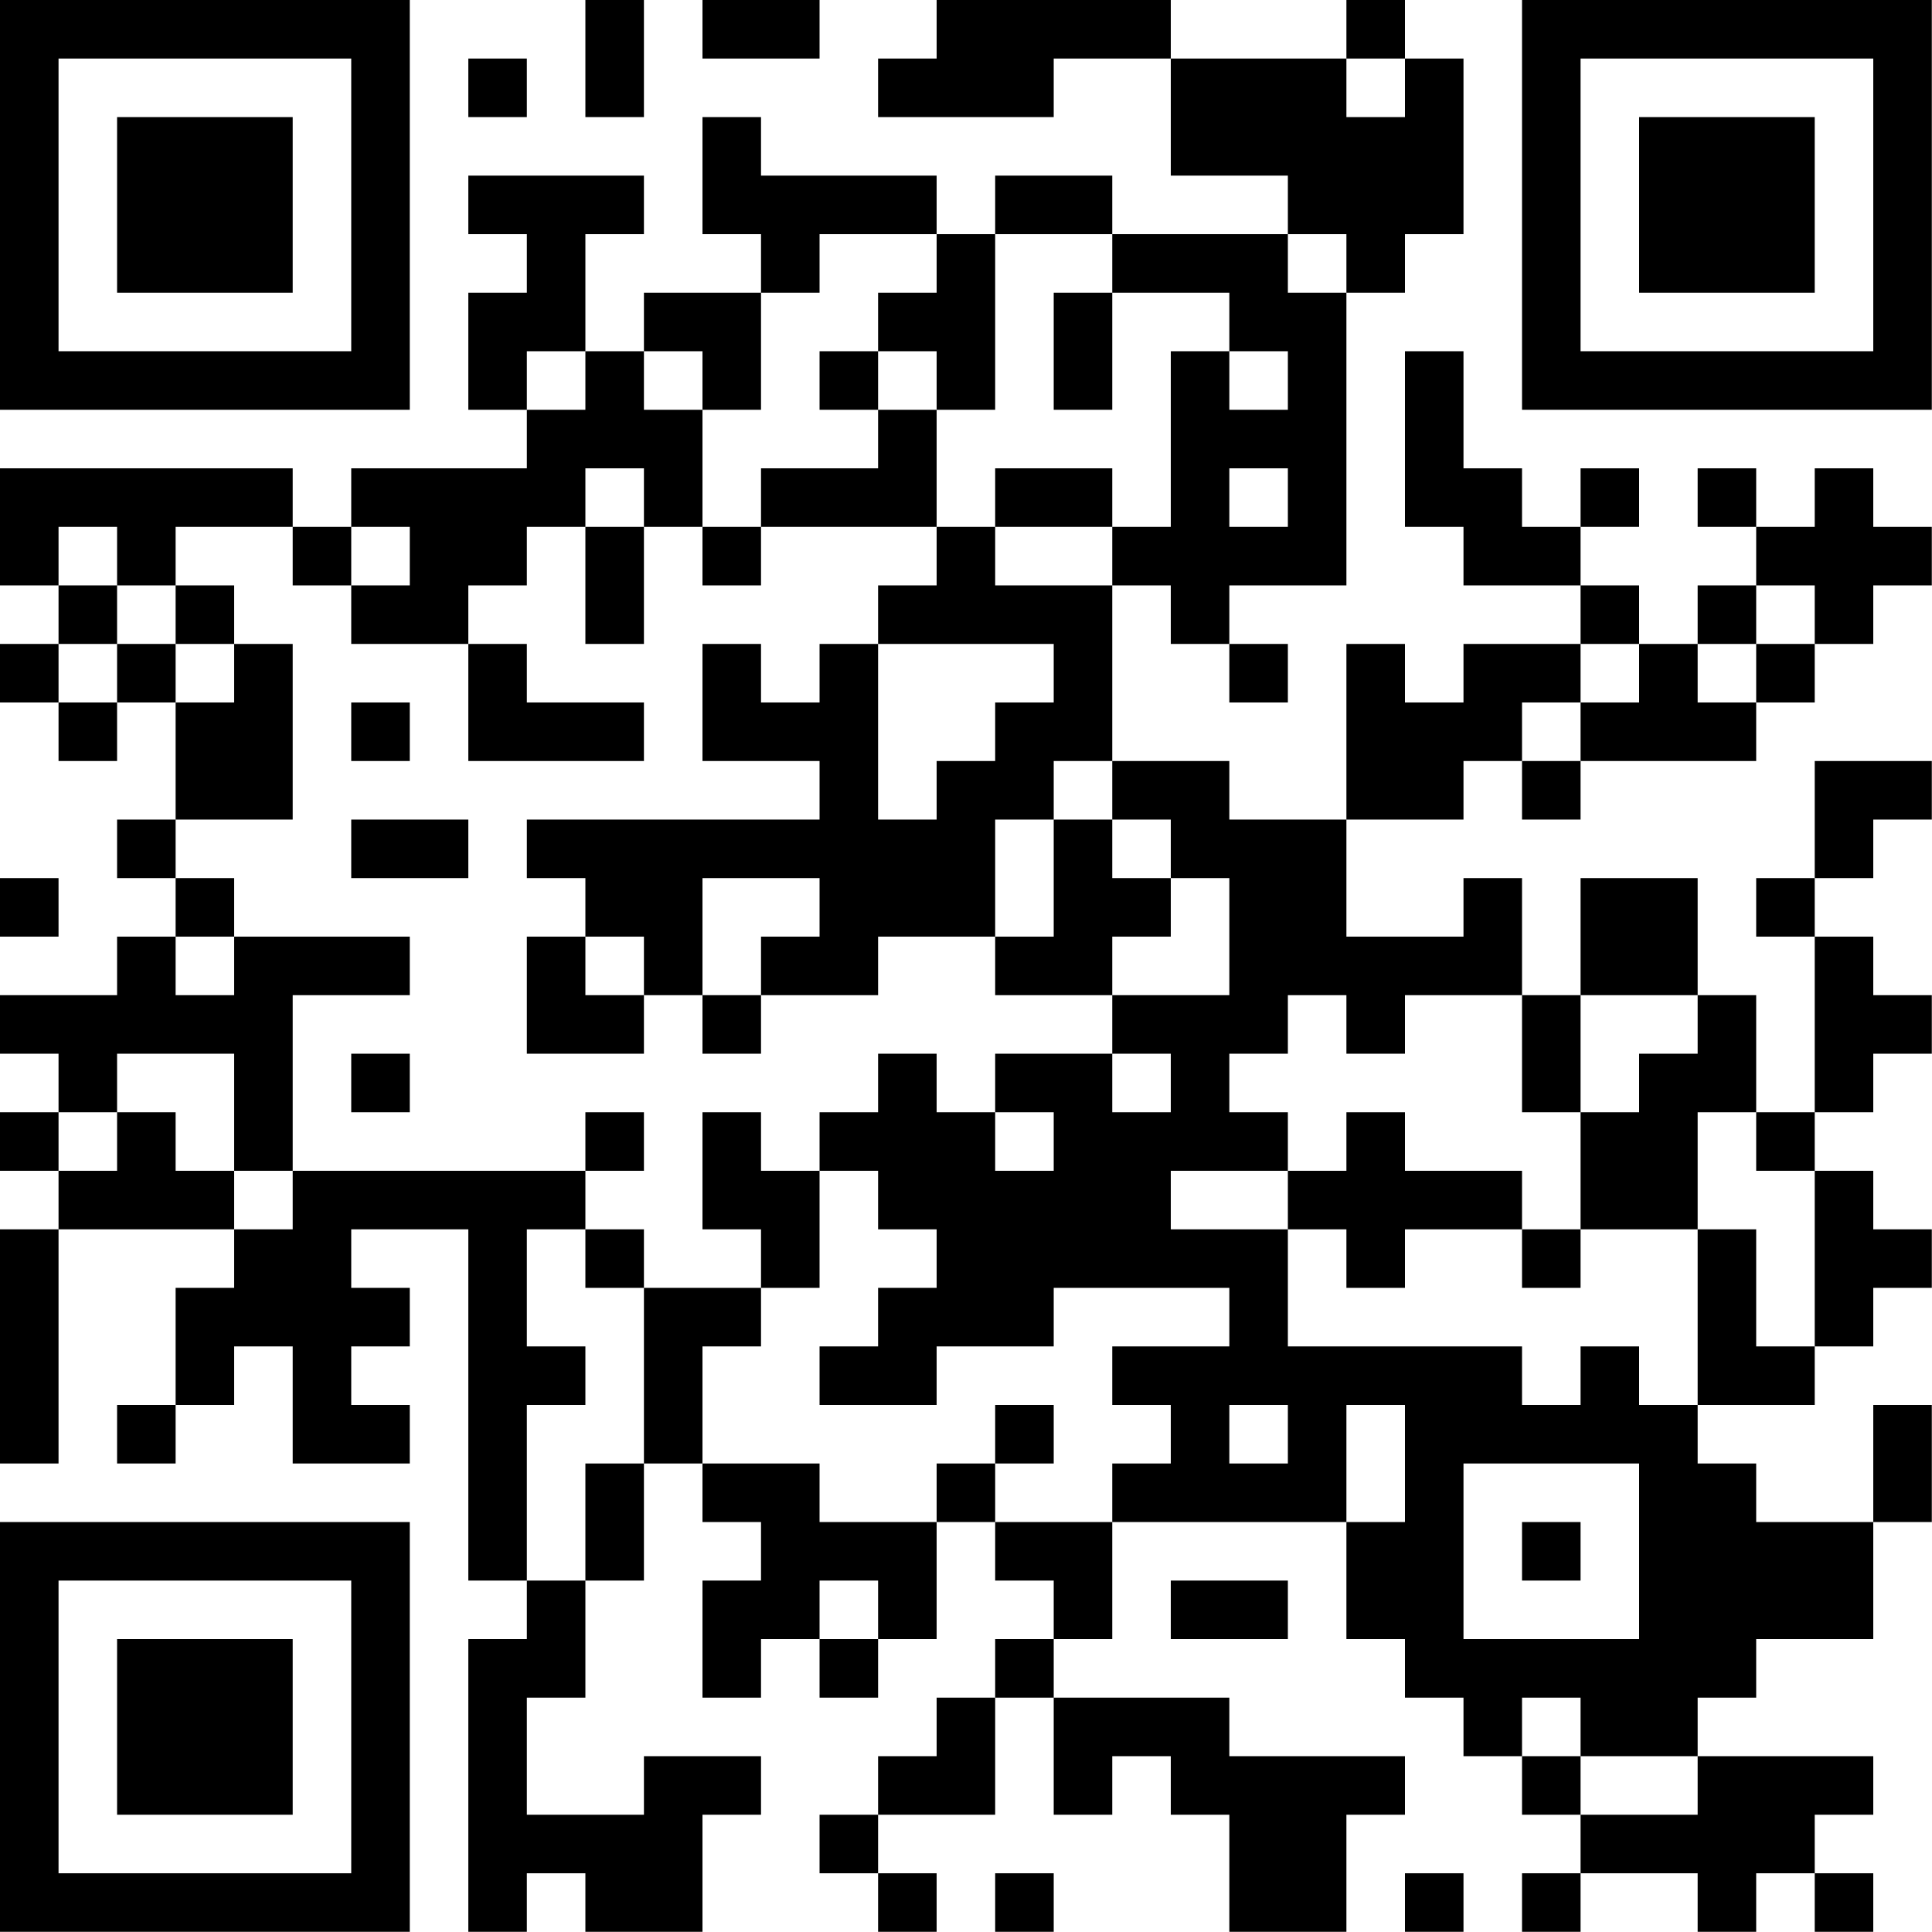 <?xml version="1.0" encoding="UTF-8"?>
<svg xmlns="http://www.w3.org/2000/svg" version="1.1" width="100" height="100" viewBox="0 0 100 100"><rect x="0" y="0" width="100" height="100" fill="#ffffff"/><g transform="scale(3.03)"><g transform="translate(0,0)"><path fill-rule="evenodd" d="M10 0L10 2L11 2L11 0ZM12 0L12 1L14 1L14 0ZM16 0L16 1L15 1L15 2L18 2L18 1L20 1L20 3L22 3L22 4L19 4L19 3L17 3L17 4L16 4L16 3L13 3L13 2L12 2L12 4L13 4L13 5L11 5L11 6L10 6L10 4L11 4L11 3L8 3L8 4L9 4L9 5L8 5L8 7L9 7L9 8L6 8L6 9L5 9L5 8L0 8L0 10L1 10L1 11L0 11L0 12L1 12L1 13L2 13L2 12L3 12L3 14L2 14L2 15L3 15L3 16L2 16L2 17L0 17L0 18L1 18L1 19L0 19L0 20L1 20L1 21L0 21L0 25L1 25L1 21L4 21L4 22L3 22L3 24L2 24L2 25L3 25L3 24L4 24L4 23L5 23L5 25L7 25L7 24L6 24L6 23L7 23L7 22L6 22L6 21L8 21L8 27L9 27L9 28L8 28L8 33L9 33L9 32L10 32L10 33L12 33L12 31L13 31L13 30L11 30L11 31L9 31L9 29L10 29L10 27L11 27L11 25L12 25L12 26L13 26L13 27L12 27L12 29L13 29L13 28L14 28L14 29L15 29L15 28L16 28L16 26L17 26L17 27L18 27L18 28L17 28L17 29L16 29L16 30L15 30L15 31L14 31L14 32L15 32L15 33L16 33L16 32L15 32L15 31L17 31L17 29L18 29L18 31L19 31L19 30L20 30L20 31L21 31L21 33L23 33L23 31L24 31L24 30L21 30L21 29L18 29L18 28L19 28L19 26L23 26L23 28L24 28L24 29L25 29L25 30L26 30L26 31L27 31L27 32L26 32L26 33L27 33L27 32L29 32L29 33L30 33L30 32L31 32L31 33L32 33L32 32L31 32L31 31L32 31L32 30L29 30L29 29L30 29L30 28L32 28L32 26L33 26L33 24L32 24L32 26L30 26L30 25L29 25L29 24L31 24L31 23L32 23L32 22L33 22L33 21L32 21L32 20L31 20L31 19L32 19L32 18L33 18L33 17L32 17L32 16L31 16L31 15L32 15L32 14L33 14L33 13L31 13L31 15L30 15L30 16L31 16L31 19L30 19L30 17L29 17L29 15L27 15L27 17L26 17L26 15L25 15L25 16L23 16L23 14L25 14L25 13L26 13L26 14L27 14L27 13L30 13L30 12L31 12L31 11L32 11L32 10L33 10L33 9L32 9L32 8L31 8L31 9L30 9L30 8L29 8L29 9L30 9L30 10L29 10L29 11L28 11L28 10L27 10L27 9L28 9L28 8L27 8L27 9L26 9L26 8L25 8L25 6L24 6L24 9L25 9L25 10L27 10L27 11L25 11L25 12L24 12L24 11L23 11L23 14L21 14L21 13L19 13L19 10L20 10L20 11L21 11L21 12L22 12L22 11L21 11L21 10L23 10L23 5L24 5L24 4L25 4L25 1L24 1L24 0L23 0L23 1L20 1L20 0ZM8 1L8 2L9 2L9 1ZM23 1L23 2L24 2L24 1ZM14 4L14 5L13 5L13 7L12 7L12 6L11 6L11 7L12 7L12 9L11 9L11 8L10 8L10 9L9 9L9 10L8 10L8 11L6 11L6 10L7 10L7 9L6 9L6 10L5 10L5 9L3 9L3 10L2 10L2 9L1 9L1 10L2 10L2 11L1 11L1 12L2 12L2 11L3 11L3 12L4 12L4 11L5 11L5 14L3 14L3 15L4 15L4 16L3 16L3 17L4 17L4 16L7 16L7 17L5 17L5 20L4 20L4 18L2 18L2 19L1 19L1 20L2 20L2 19L3 19L3 20L4 20L4 21L5 21L5 20L10 20L10 21L9 21L9 23L10 23L10 24L9 24L9 27L10 27L10 25L11 25L11 22L13 22L13 23L12 23L12 25L14 25L14 26L16 26L16 25L17 25L17 26L19 26L19 25L20 25L20 24L19 24L19 23L21 23L21 22L18 22L18 23L16 23L16 24L14 24L14 23L15 23L15 22L16 22L16 21L15 21L15 20L14 20L14 19L15 19L15 18L16 18L16 19L17 19L17 20L18 20L18 19L17 19L17 18L19 18L19 19L20 19L20 18L19 18L19 17L21 17L21 15L20 15L20 14L19 14L19 13L18 13L18 14L17 14L17 16L15 16L15 17L13 17L13 16L14 16L14 15L12 15L12 17L11 17L11 16L10 16L10 15L9 15L9 14L14 14L14 13L12 13L12 11L13 11L13 12L14 12L14 11L15 11L15 14L16 14L16 13L17 13L17 12L18 12L18 11L15 11L15 10L16 10L16 9L17 9L17 10L19 10L19 9L20 9L20 6L21 6L21 7L22 7L22 6L21 6L21 5L19 5L19 4L17 4L17 7L16 7L16 6L15 6L15 5L16 5L16 4ZM22 4L22 5L23 5L23 4ZM18 5L18 7L19 7L19 5ZM9 6L9 7L10 7L10 6ZM14 6L14 7L15 7L15 8L13 8L13 9L12 9L12 10L13 10L13 9L16 9L16 7L15 7L15 6ZM17 8L17 9L19 9L19 8ZM21 8L21 9L22 9L22 8ZM10 9L10 11L11 11L11 9ZM3 10L3 11L4 11L4 10ZM30 10L30 11L29 11L29 12L30 12L30 11L31 11L31 10ZM8 11L8 13L11 13L11 12L9 12L9 11ZM27 11L27 12L26 12L26 13L27 13L27 12L28 12L28 11ZM6 12L6 13L7 13L7 12ZM6 14L6 15L8 15L8 14ZM18 14L18 16L17 16L17 17L19 17L19 16L20 16L20 15L19 15L19 14ZM0 15L0 16L1 16L1 15ZM9 16L9 18L11 18L11 17L10 17L10 16ZM12 17L12 18L13 18L13 17ZM22 17L22 18L21 18L21 19L22 19L22 20L20 20L20 21L22 21L22 23L26 23L26 24L27 24L27 23L28 23L28 24L29 24L29 21L30 21L30 23L31 23L31 20L30 20L30 19L29 19L29 21L27 21L27 19L28 19L28 18L29 18L29 17L27 17L27 19L26 19L26 17L24 17L24 18L23 18L23 17ZM6 18L6 19L7 19L7 18ZM10 19L10 20L11 20L11 19ZM12 19L12 21L13 21L13 22L14 22L14 20L13 20L13 19ZM23 19L23 20L22 20L22 21L23 21L23 22L24 22L24 21L26 21L26 22L27 22L27 21L26 21L26 20L24 20L24 19ZM10 21L10 22L11 22L11 21ZM17 24L17 25L18 25L18 24ZM21 24L21 25L22 25L22 24ZM23 24L23 26L24 26L24 24ZM25 25L25 28L28 28L28 25ZM26 26L26 27L27 27L27 26ZM14 27L14 28L15 28L15 27ZM20 27L20 28L22 28L22 27ZM26 29L26 30L27 30L27 31L29 31L29 30L27 30L27 29ZM17 32L17 33L18 33L18 32ZM24 32L24 33L25 33L25 32ZM0 0L0 7L7 7L7 0ZM1 1L1 6L6 6L6 1ZM2 2L2 5L5 5L5 2ZM26 0L26 7L33 7L33 0ZM27 1L27 6L32 6L32 1ZM28 2L28 5L31 5L31 2ZM0 26L0 33L7 33L7 26ZM1 27L1 32L6 32L6 27ZM2 28L2 31L5 31L5 28Z" fill="#000000"/></g></g></svg>
